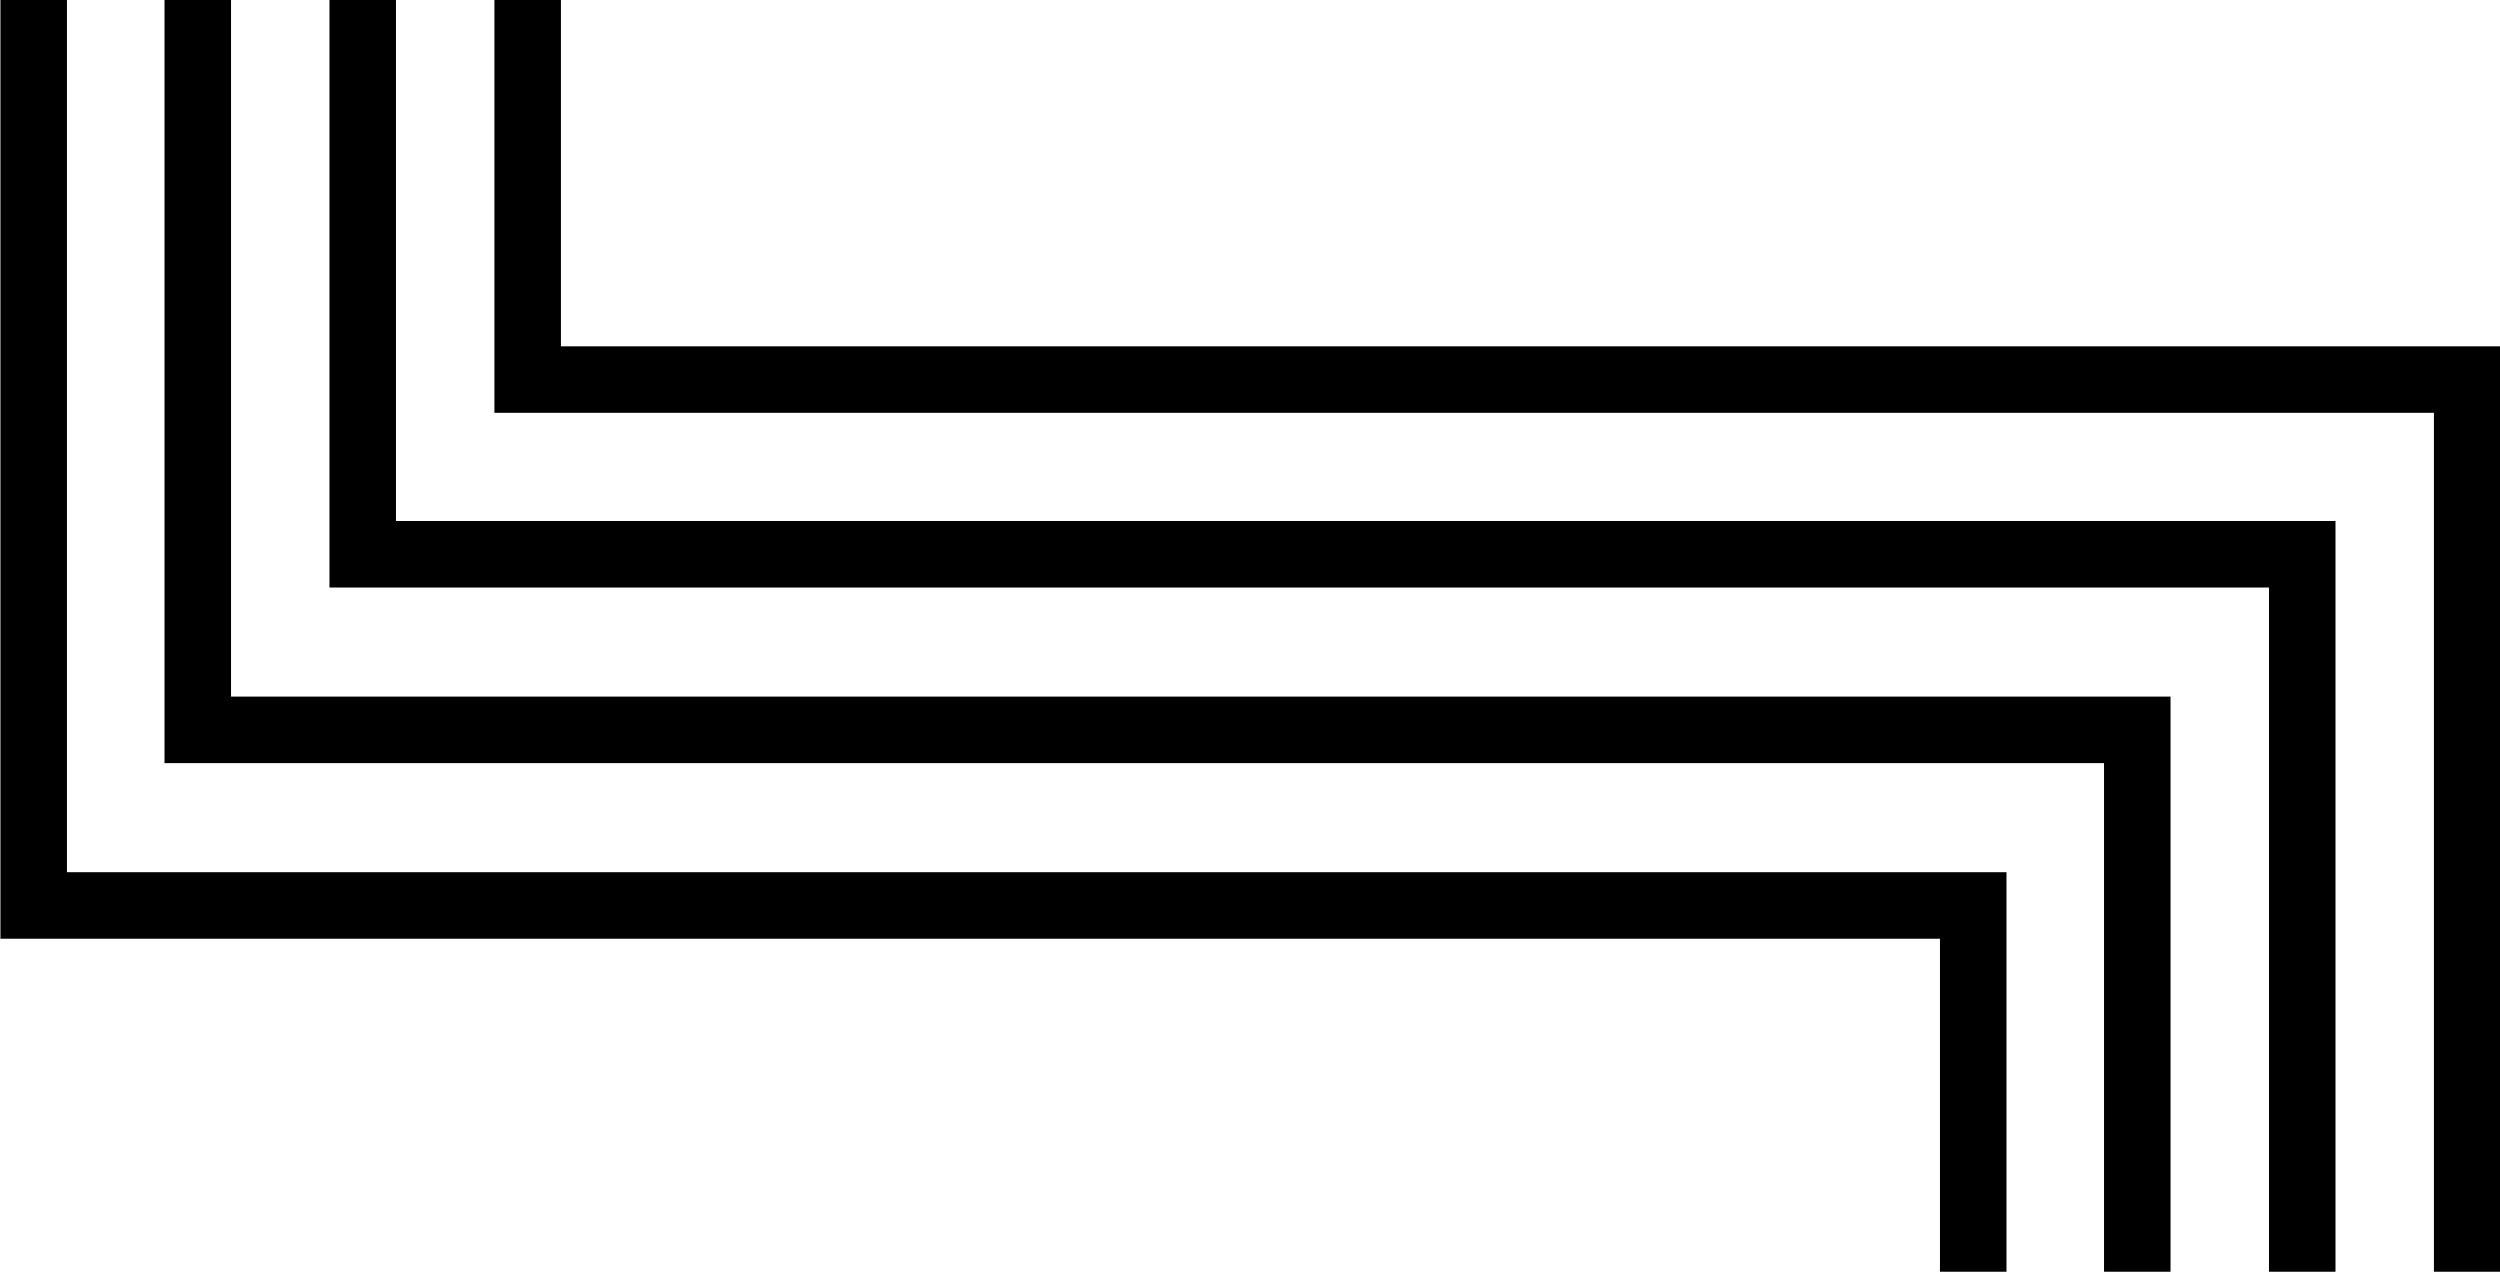 <svg xmlns="http://www.w3.org/2000/svg" viewBox="0 0 28.19 14.34"><defs><style>.cls-1{fill:none;stroke:#000;stroke-width:0.75px;}</style></defs><g id="Calque_2" data-name="Calque 2"><g id="Calque_1-2" data-name="Calque 1"><polyline class="cls-1" points="22.25 14.34 22.25 10.21 0.38 10.21 0.38 0"></polyline><polyline class="cls-1" points="24.1 14.34 24.1 8.23 2.23 8.23 2.23 0"></polyline><polyline class="cls-1" points="25.96 14.34 25.96 6.25 4.09 6.25 4.09 0"></polyline><polyline class="cls-1" points="5.95 0 5.95 4.28 27.82 4.28 27.82 14.34"></polyline></g></g></svg>